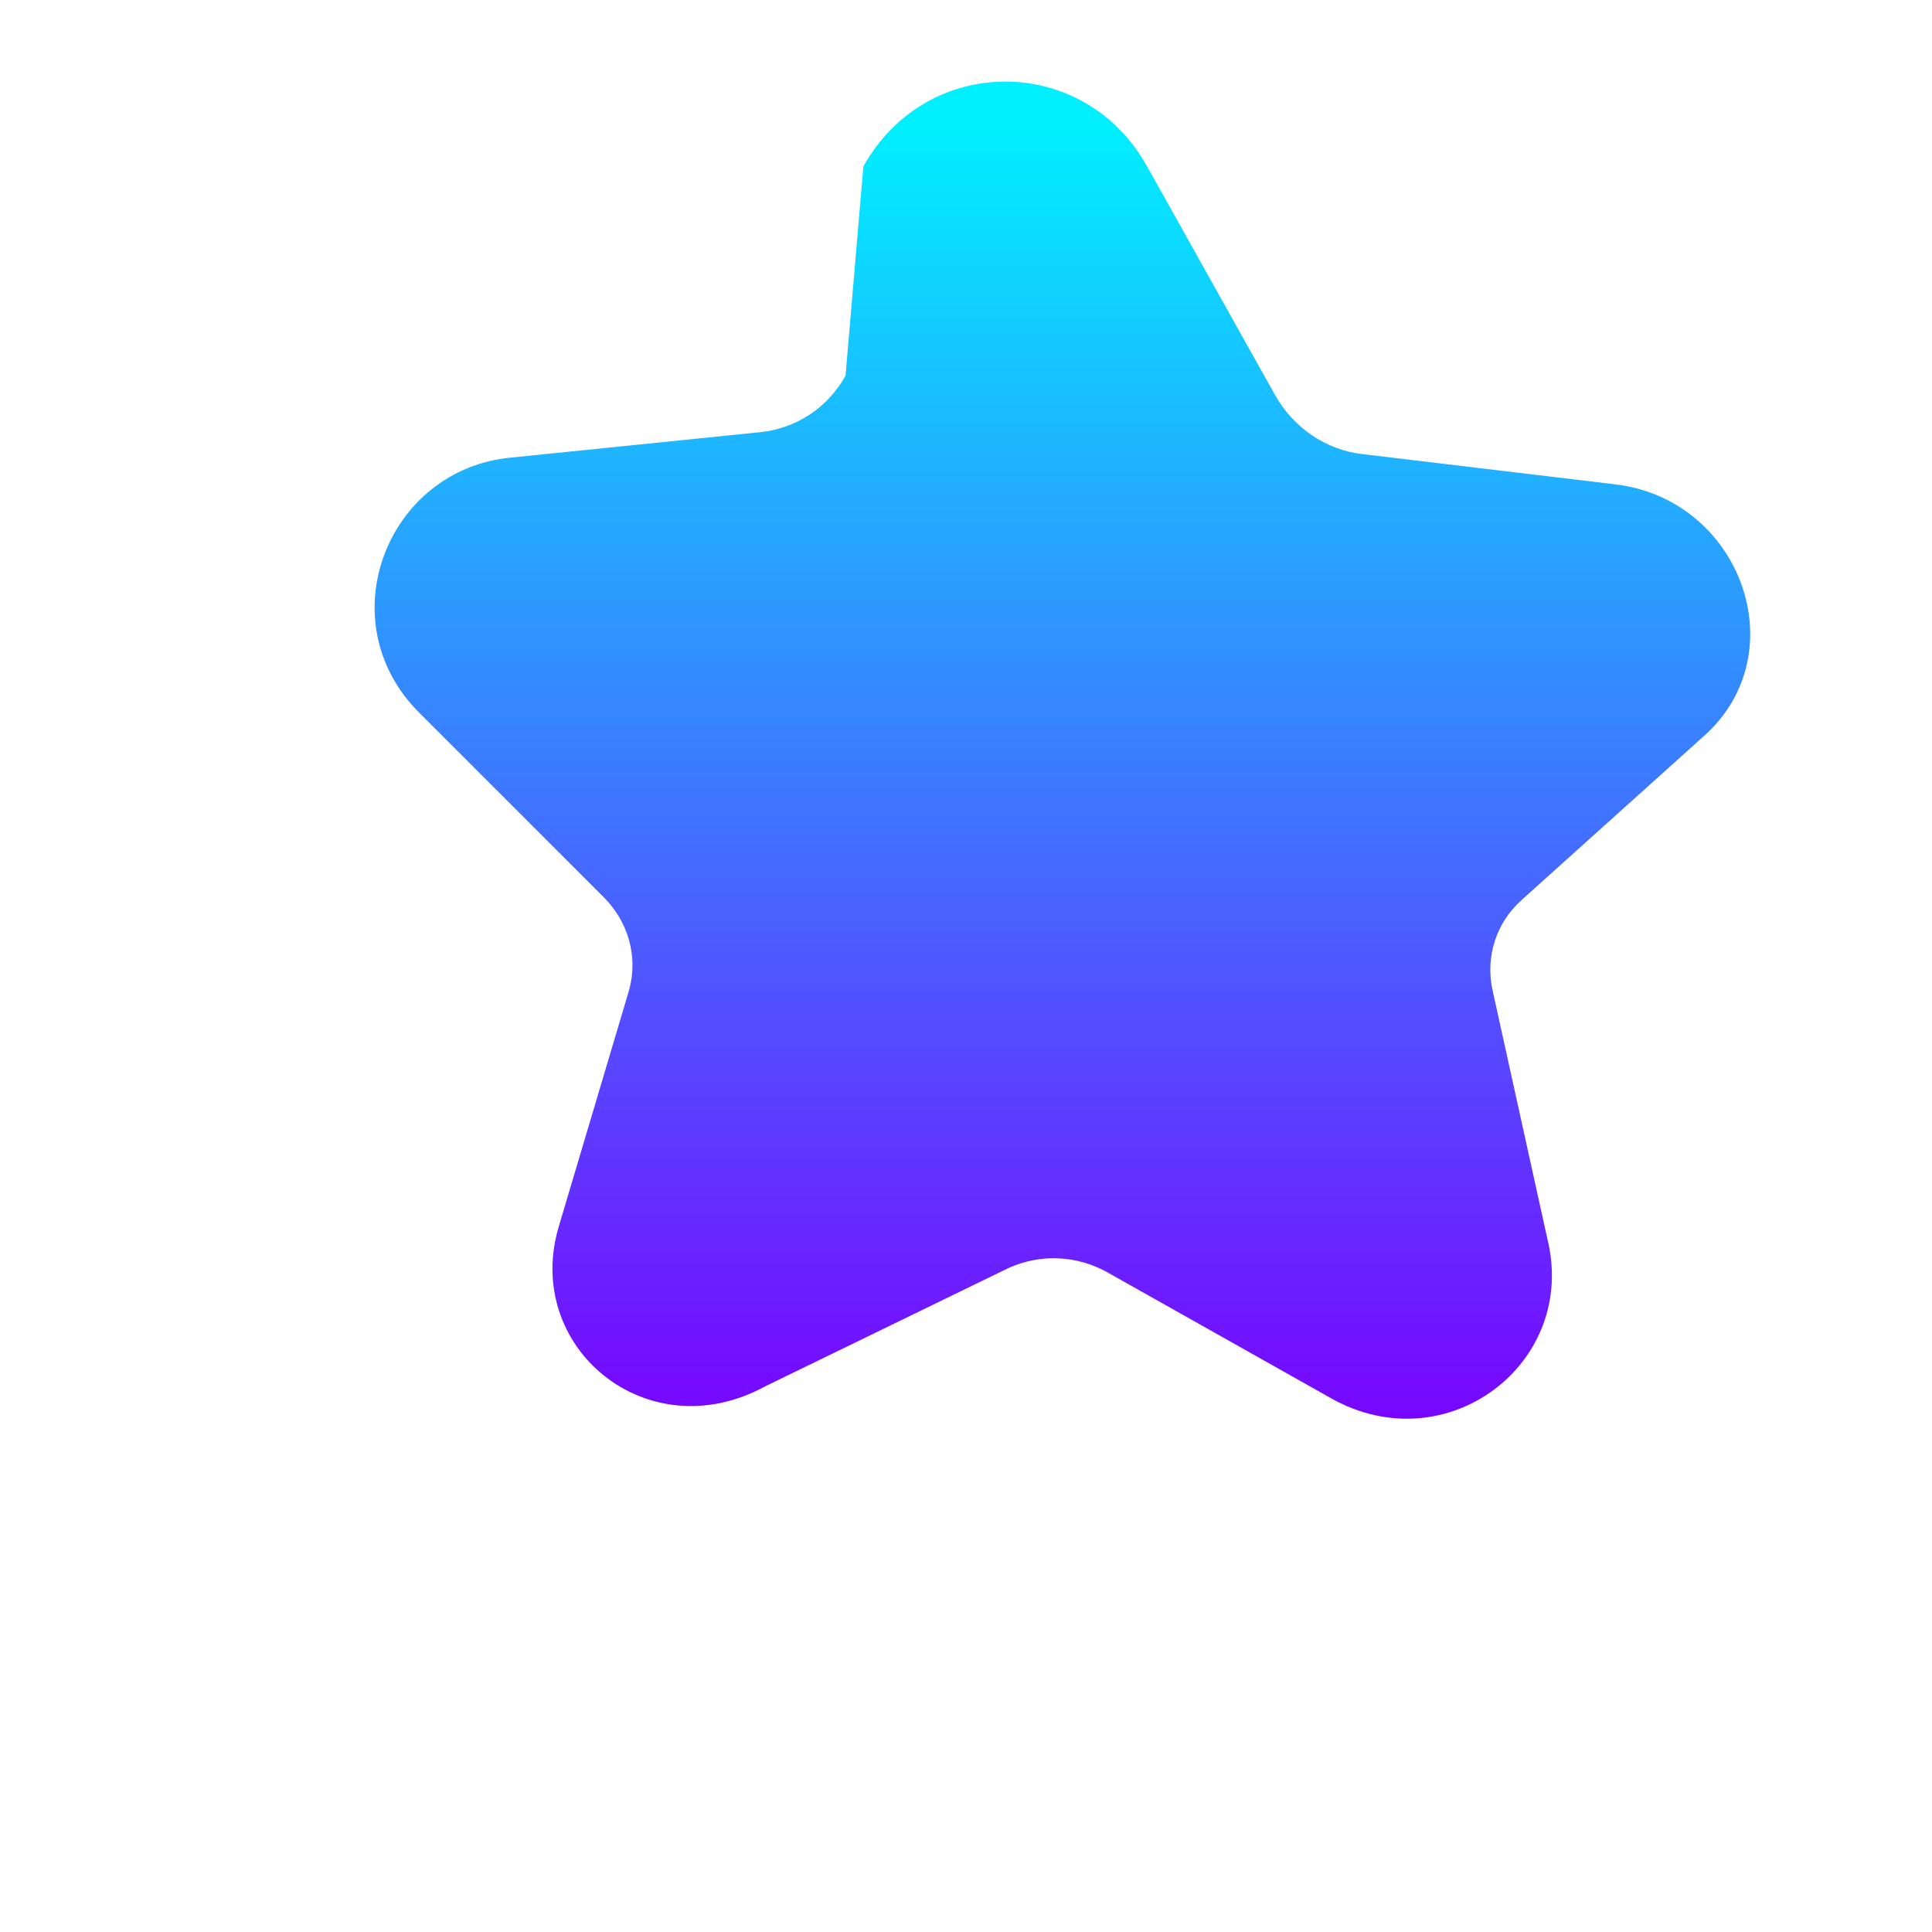 <svg width="64" height="64" viewBox="0 0 64 64" fill="none" xmlns="http://www.w3.org/2000/svg">
<path d="M28.6 5.515C30.687 1.765 35.913 1.765 38 5.515L42.221 13.056C42.834 14.162 43.916 14.908 45.141 15.044L53.472 16.04C57.653 16.512 59.522 21.611 56.465 24.364L50.404 29.815C49.562 30.57 49.198 31.696 49.444 32.809L51.258 41.035C52.28 45.163 47.925 48.459 44.115 46.331L36.703 42.159C35.69 41.583 34.477 41.523 33.411 42.004L25.352 45.922C21.433 48.063 17.285 44.609 18.524 40.584L20.841 32.794C21.144 31.688 20.814 30.536 20 29.722L13.883 23.605C10.845 20.567 12.822 15.54 16.93 15.158L25.176 14.317C26.378 14.195 27.421 13.505 28.01 12.444L28.6 5.515Z" fill="url(#paint0_linear_42_3)"/>
<defs>
<linearGradient id="paint0_linear_42_3" x1="32" y1="4" x2="32" y2="48" gradientUnits="userSpaceOnUse">
<stop stop-color="#00F0FF"/>
<stop offset="1" stop-color="#7B00FF"/>
</linearGradient>
</defs>
</svg>